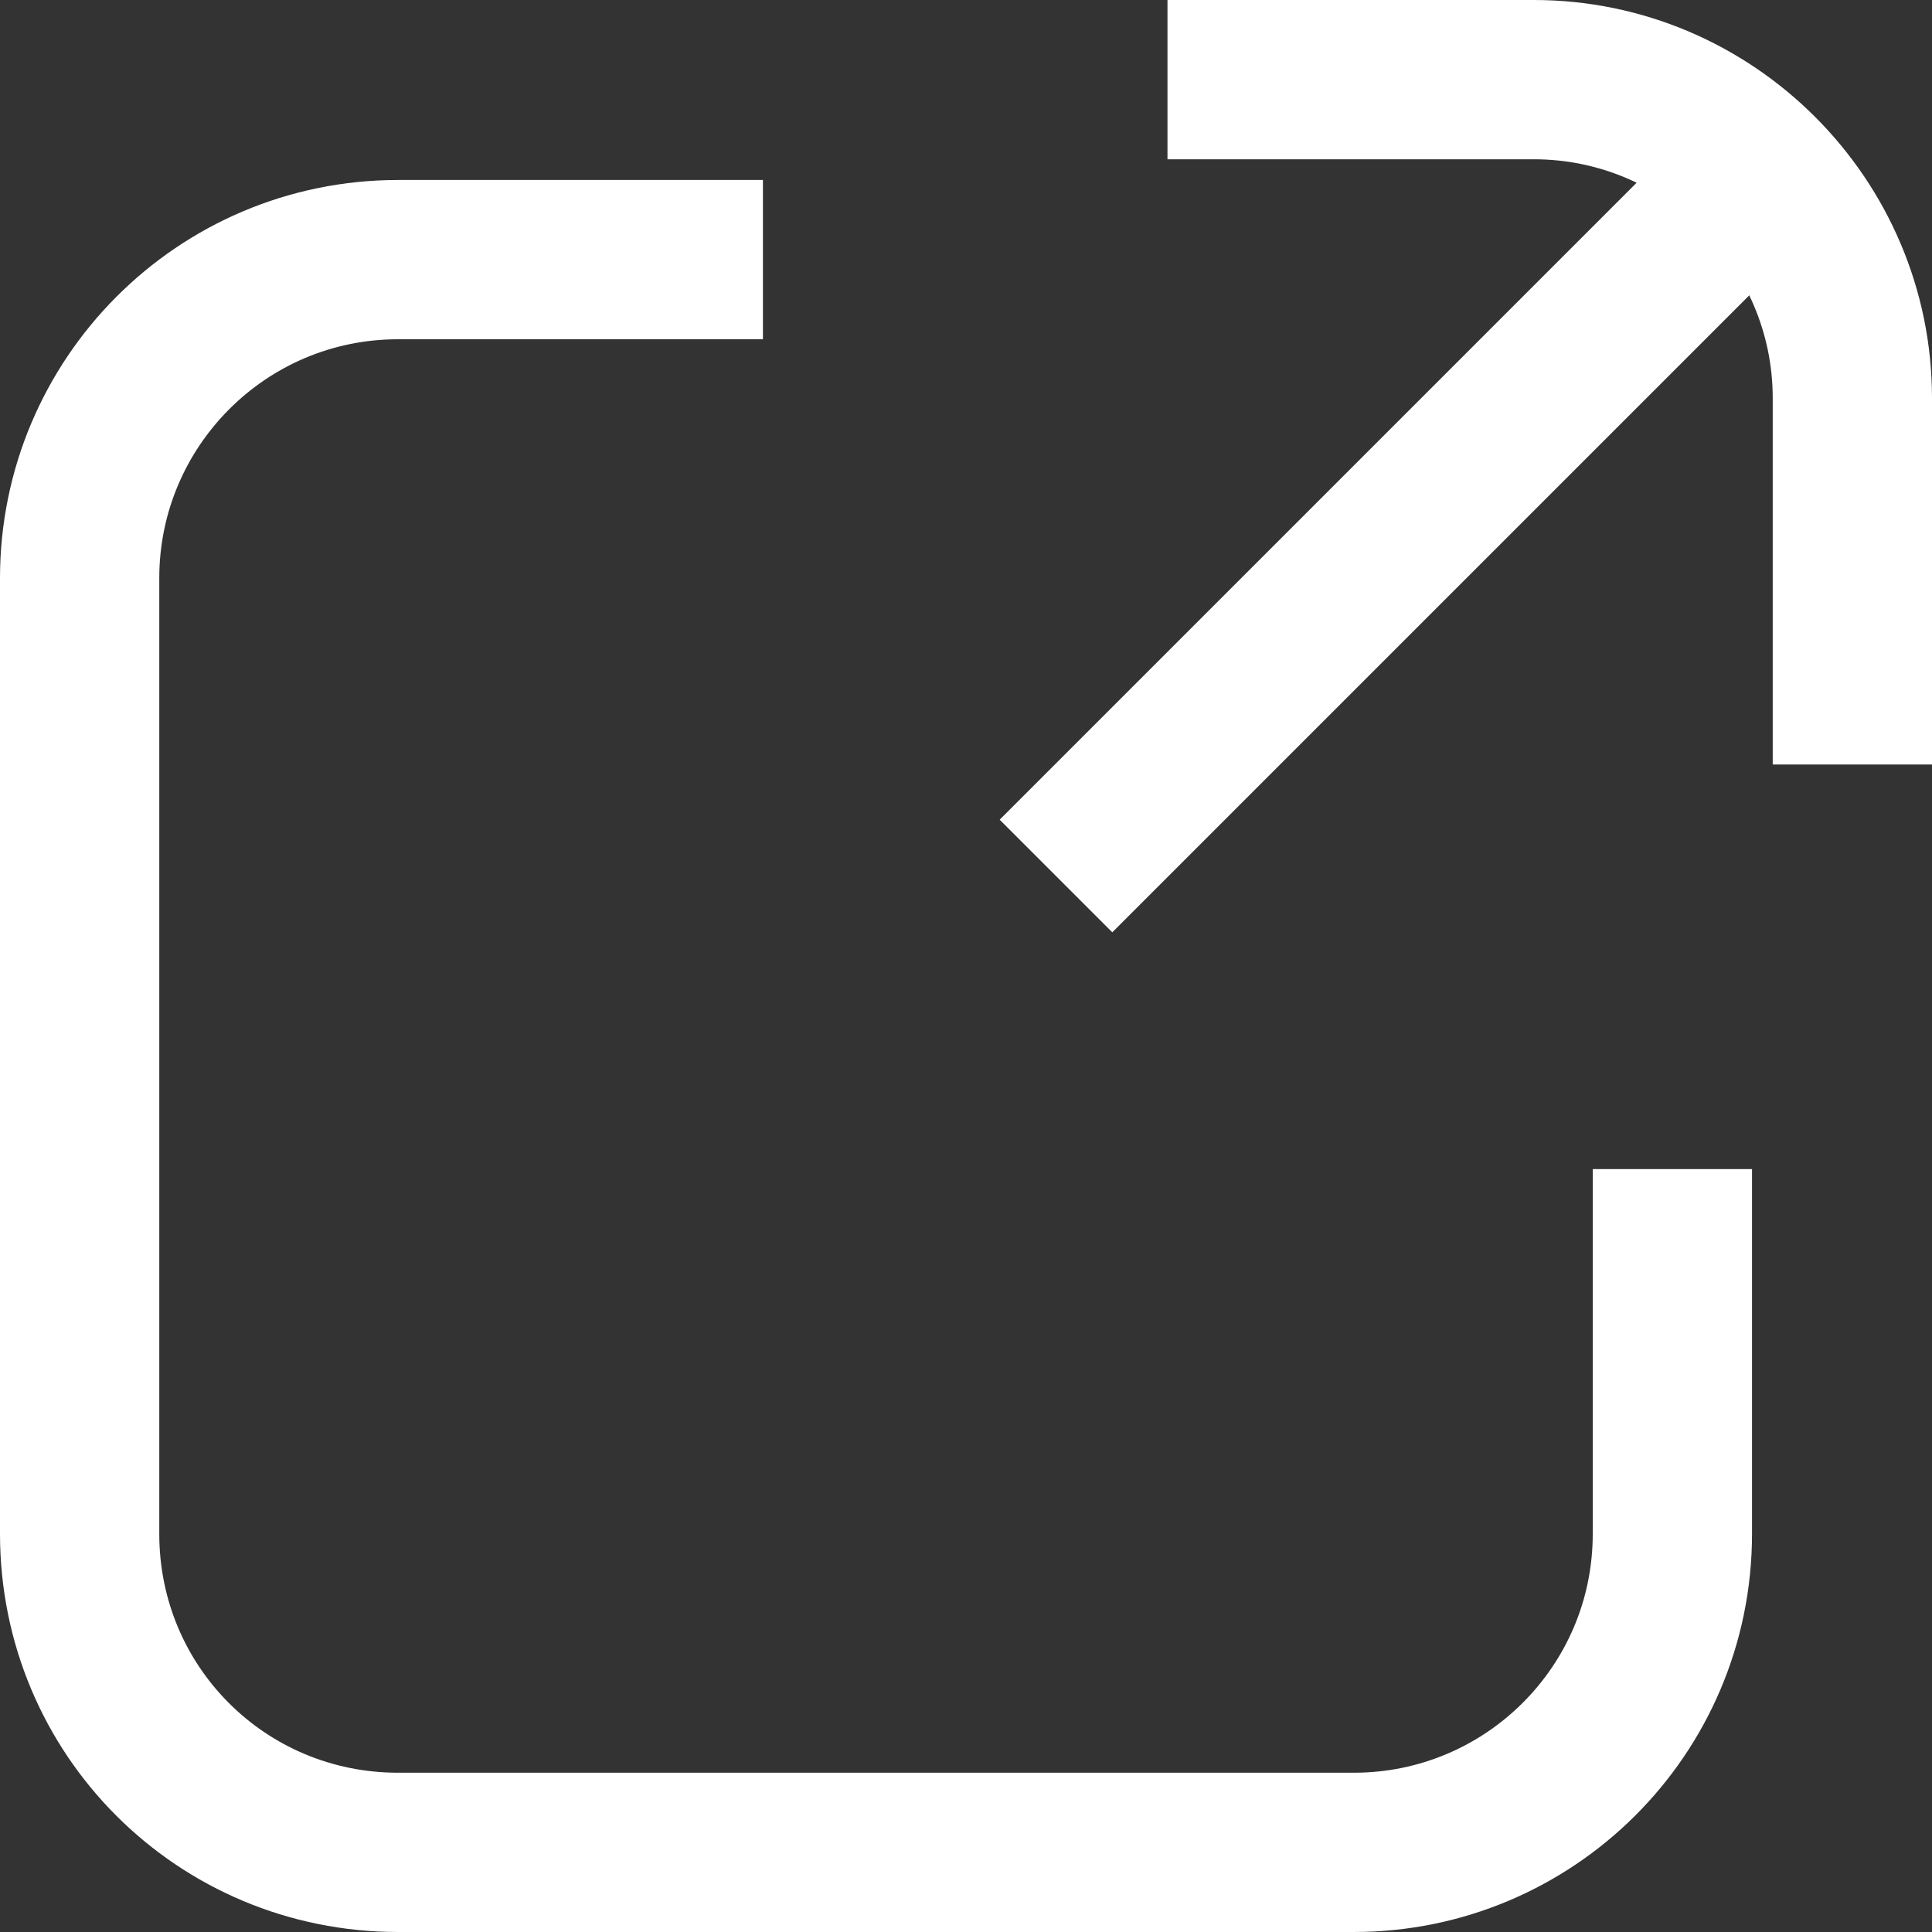 <?xml version="1.0" encoding="UTF-8"?>
<svg id="_レイヤー_2" data-name="レイヤー 2" xmlns="http://www.w3.org/2000/svg" viewBox="0 0 12.13 12.13">
  <rect x="0" y="0" width="12.13" height="12.13" fill="#333333" stroke="none"/>
  <defs>
    <style>
      .cls-1 {
        fill: none;
        stroke: #fff;
        stroke-miterlimit: 10;
      }
    </style>
  </defs>
  <g id="_レイヤー_1-2" data-name="レイヤー 1">
    <g>
      <path class="cls-1" d="M10.5,7.34v2.29c0,1.11-.9,2-2,2H2.5c-1.11,0-2-.89-2-2V3.63c0-1.1.89-2,2-2h2.29"/>
      <g>
        <path class="cls-1" d="M7.33.5h2.3c1.1,0,2,.9,2,2v2.3"/>
        <line class="cls-1" x1="6.63" y1="5.5" x2="11.04" y2="1.09"/>
      </g>
    </g>
  </g>
</svg>